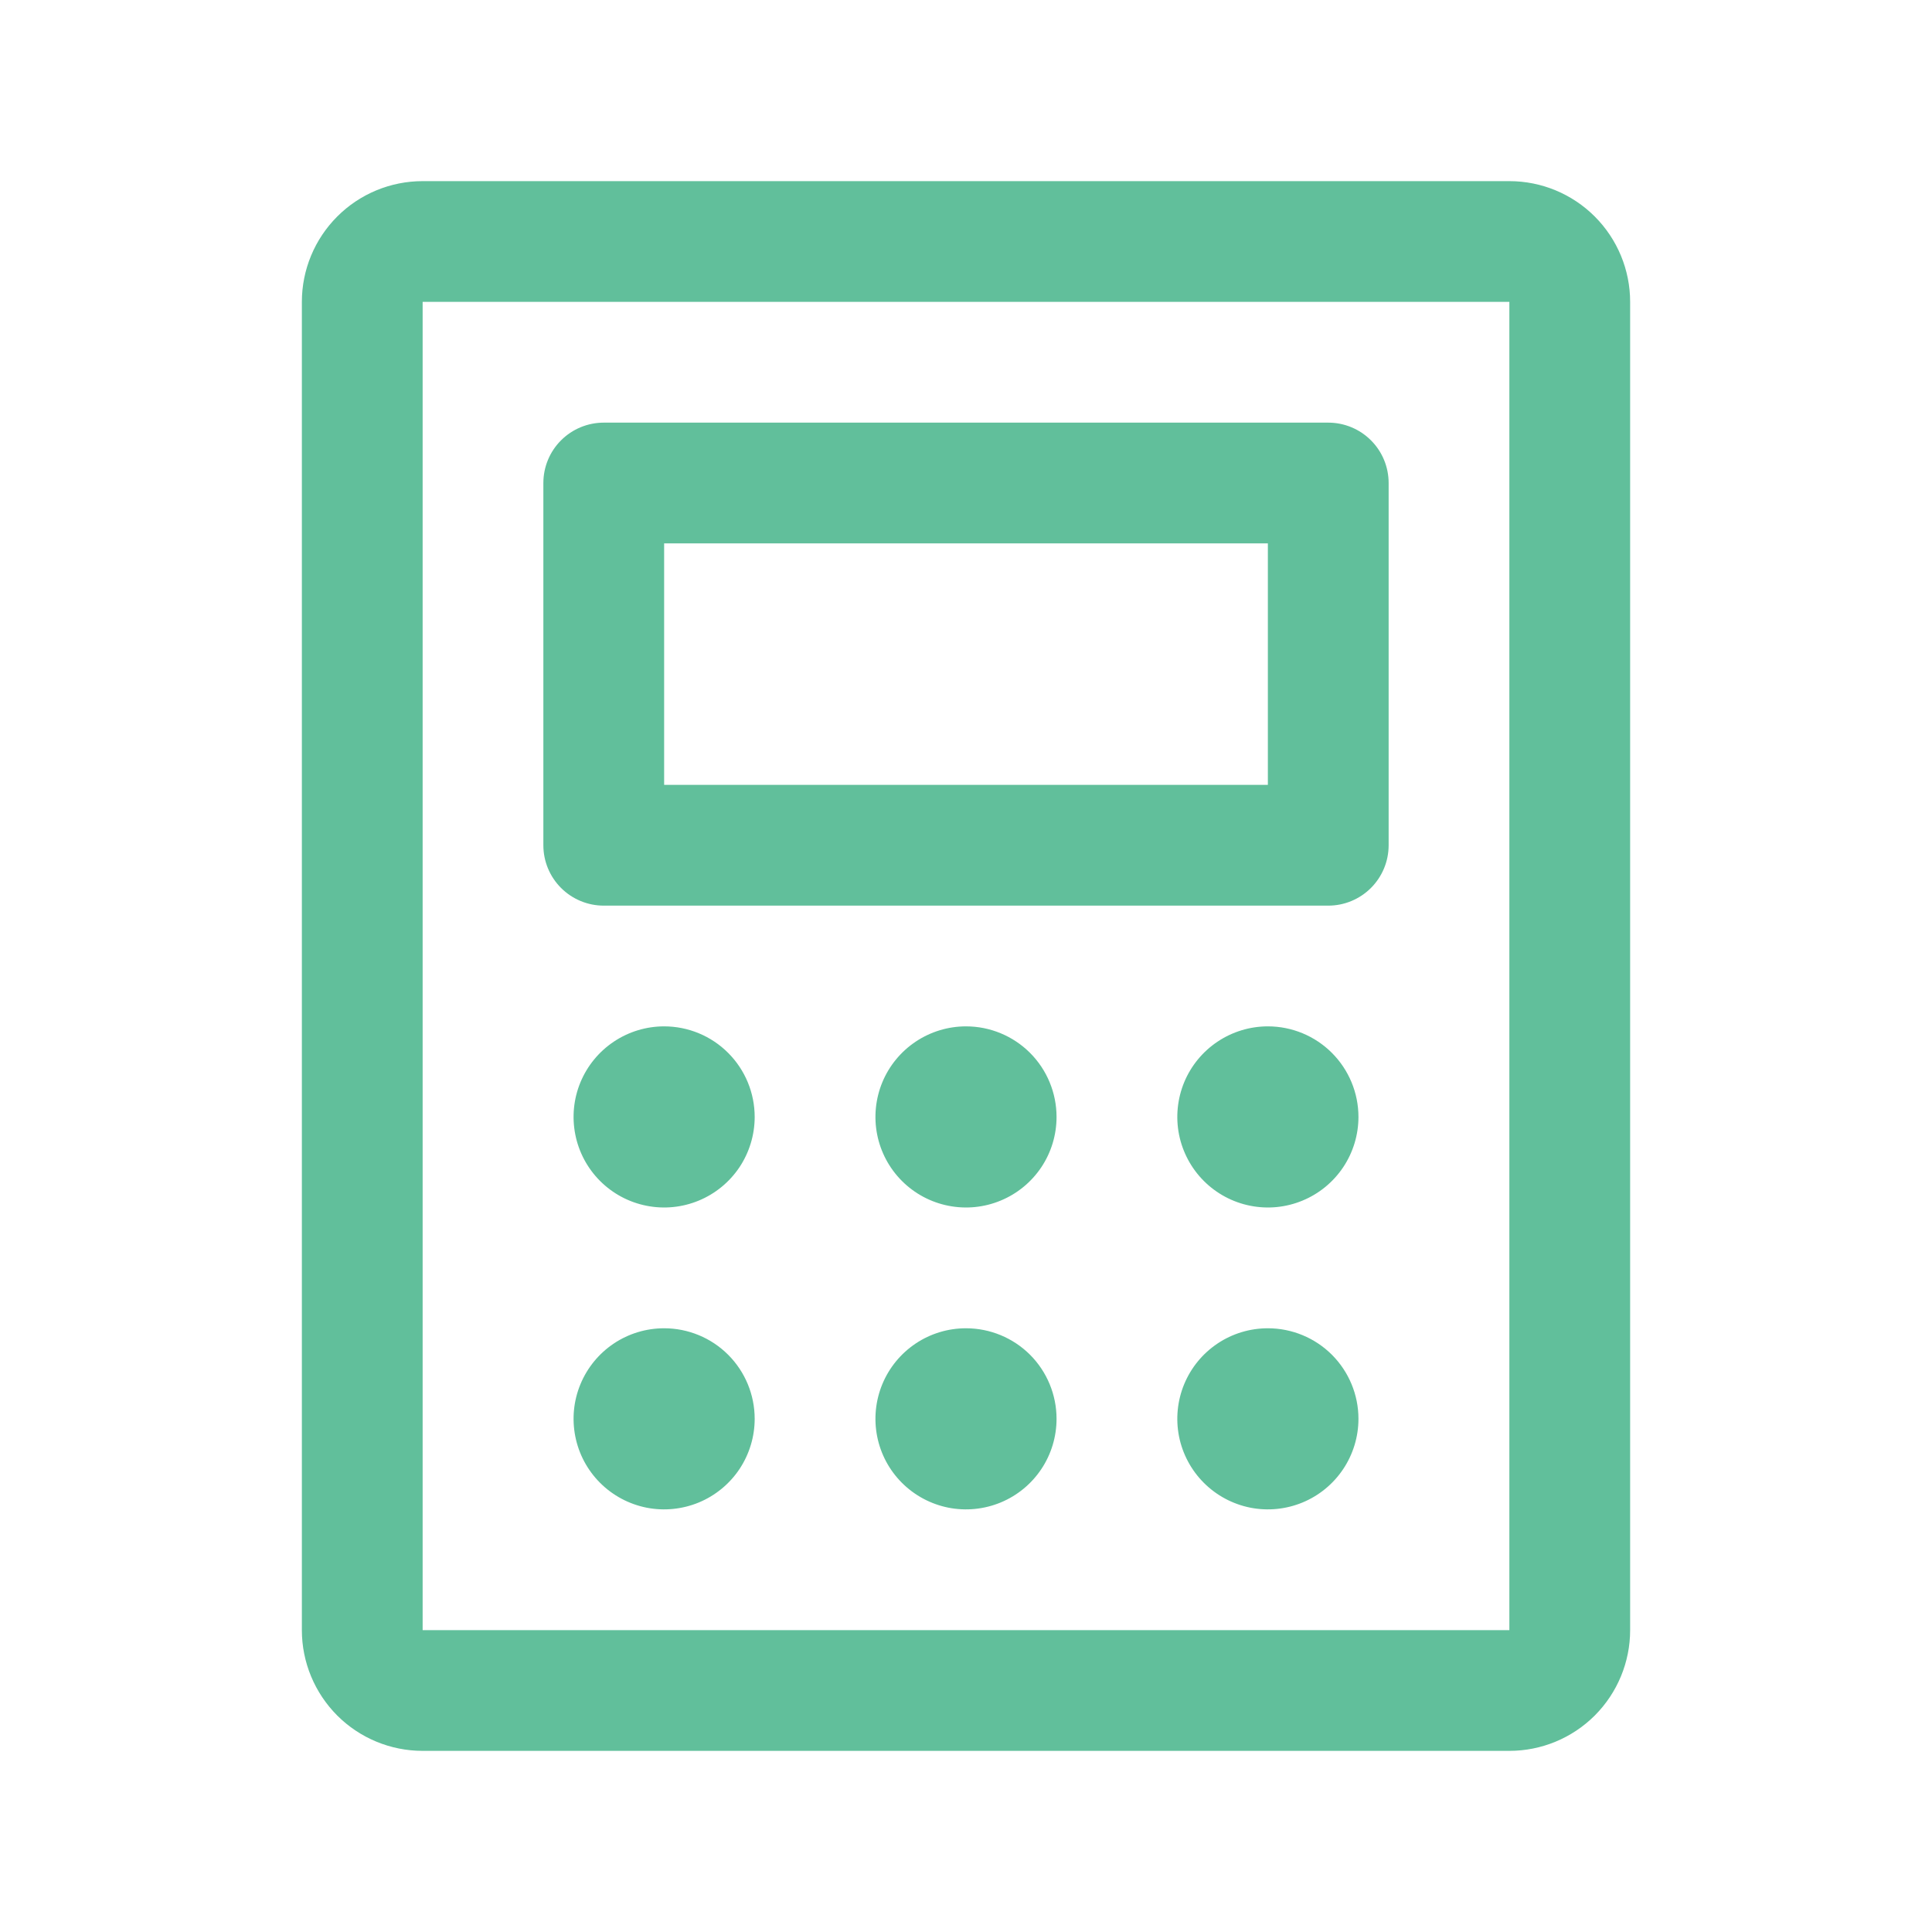 <svg width="45" height="45" viewBox="0 0 45 45" fill="none" xmlns="http://www.w3.org/2000/svg">
<path d="M14.062 21.094H30.938C31.311 21.094 31.668 20.946 31.932 20.682C32.196 20.418 32.344 20.061 32.344 19.688V11.25C32.344 10.877 32.196 10.519 31.932 10.256C31.668 9.992 31.311 9.844 30.938 9.844H14.062C13.69 9.844 13.332 9.992 13.068 10.256C12.804 10.519 12.656 10.877 12.656 11.25V19.688C12.656 20.061 12.804 20.418 13.068 20.682C13.332 20.946 13.69 21.094 14.062 21.094ZM15.469 12.656H29.531V18.281H15.469V12.656ZM35.156 4.219H9.844C9.098 4.219 8.382 4.515 7.855 5.043C7.328 5.57 7.031 6.285 7.031 7.031V37.969C7.031 38.715 7.328 39.43 7.855 39.958C8.382 40.485 9.098 40.781 9.844 40.781H35.156C35.902 40.781 36.617 40.485 37.145 39.958C37.672 39.43 37.969 38.715 37.969 37.969V7.031C37.969 6.285 37.672 5.57 37.145 5.043C36.617 4.515 35.902 4.219 35.156 4.219ZM35.156 37.969H9.844V7.031H35.156V37.969ZM17.578 26.016C17.578 26.433 17.454 26.841 17.223 27.188C16.991 27.534 16.661 27.805 16.276 27.964C15.89 28.124 15.466 28.166 15.057 28.084C14.648 28.003 14.272 27.802 13.977 27.507C13.682 27.212 13.481 26.836 13.4 26.427C13.319 26.018 13.36 25.594 13.52 25.208C13.68 24.823 13.95 24.494 14.297 24.262C14.644 24.03 15.052 23.906 15.469 23.906C16.028 23.906 16.565 24.128 16.96 24.524C17.356 24.92 17.578 25.456 17.578 26.016ZM24.609 26.016C24.609 26.433 24.486 26.841 24.254 27.188C24.022 27.534 23.693 27.805 23.307 27.964C22.922 28.124 22.498 28.166 22.088 28.084C21.679 28.003 21.303 27.802 21.008 27.507C20.713 27.212 20.512 26.836 20.431 26.427C20.35 26.018 20.392 25.594 20.551 25.208C20.711 24.823 20.981 24.494 21.328 24.262C21.675 24.03 22.083 23.906 22.5 23.906C23.059 23.906 23.596 24.128 23.992 24.524C24.387 24.92 24.609 25.456 24.609 26.016ZM31.641 26.016C31.641 26.433 31.517 26.841 31.285 27.188C31.053 27.534 30.724 27.805 30.338 27.964C29.953 28.124 29.529 28.166 29.12 28.084C28.711 28.003 28.335 27.802 28.04 27.507C27.745 27.212 27.544 26.836 27.462 26.427C27.381 26.018 27.423 25.594 27.582 25.208C27.742 24.823 28.012 24.494 28.359 24.262C28.706 24.03 29.114 23.906 29.531 23.906C30.091 23.906 30.627 24.128 31.023 24.524C31.418 24.92 31.641 25.456 31.641 26.016ZM17.578 33.047C17.578 33.464 17.454 33.872 17.223 34.219C16.991 34.566 16.661 34.836 16.276 34.996C15.89 35.155 15.466 35.197 15.057 35.116C14.648 35.034 14.272 34.833 13.977 34.538C13.682 34.243 13.481 33.868 13.4 33.458C13.319 33.049 13.36 32.625 13.52 32.24C13.68 31.854 13.95 31.525 14.297 31.293C14.644 31.061 15.052 30.938 15.469 30.938C16.028 30.938 16.565 31.16 16.96 31.555C17.356 31.951 17.578 32.487 17.578 33.047ZM24.609 33.047C24.609 33.464 24.486 33.872 24.254 34.219C24.022 34.566 23.693 34.836 23.307 34.996C22.922 35.155 22.498 35.197 22.088 35.116C21.679 35.034 21.303 34.833 21.008 34.538C20.713 34.243 20.512 33.868 20.431 33.458C20.35 33.049 20.392 32.625 20.551 32.24C20.711 31.854 20.981 31.525 21.328 31.293C21.675 31.061 22.083 30.938 22.5 30.938C23.059 30.938 23.596 31.16 23.992 31.555C24.387 31.951 24.609 32.487 24.609 33.047ZM31.641 33.047C31.641 33.464 31.517 33.872 31.285 34.219C31.053 34.566 30.724 34.836 30.338 34.996C29.953 35.155 29.529 35.197 29.12 35.116C28.711 35.034 28.335 34.833 28.04 34.538C27.745 34.243 27.544 33.868 27.462 33.458C27.381 33.049 27.423 32.625 27.582 32.24C27.742 31.854 28.012 31.525 28.359 31.293C28.706 31.061 29.114 30.938 29.531 30.938C30.091 30.938 30.627 31.16 31.023 31.555C31.418 31.951 31.641 32.487 31.641 33.047Z" fill="#61BF9B"/>
</svg>
